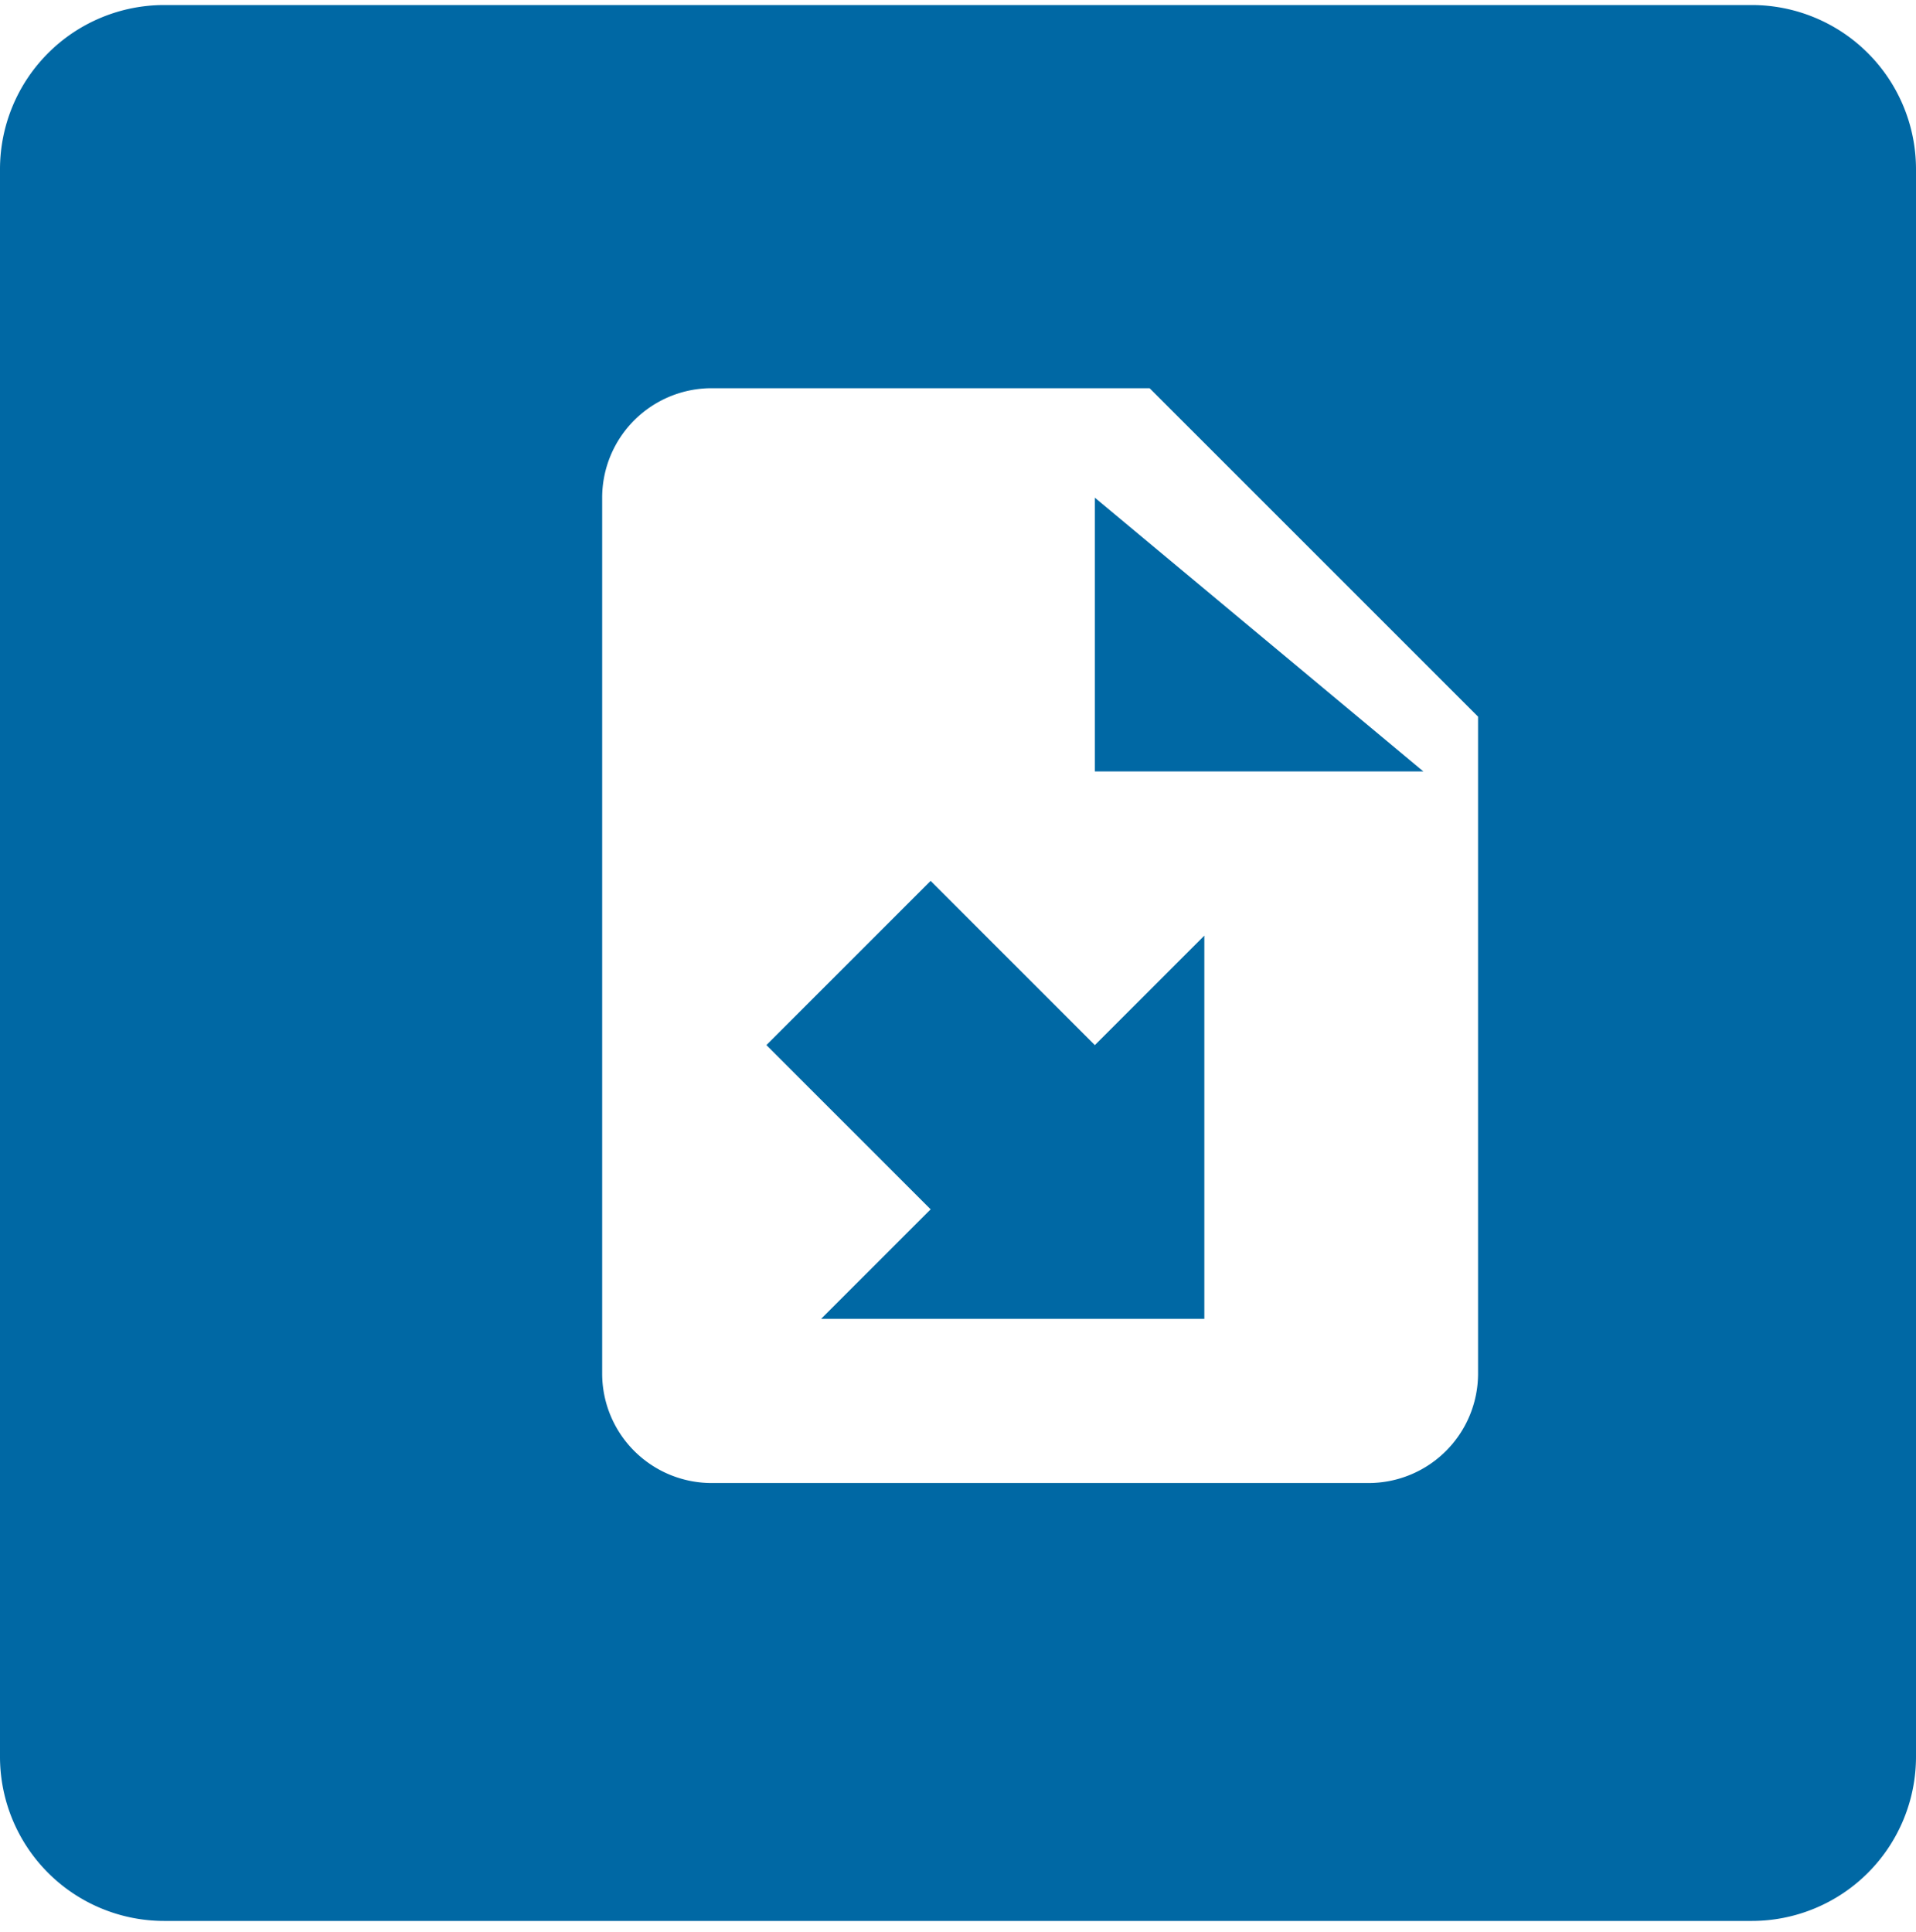 <?xml version="1.0" encoding="UTF-8" standalone="no"?>
<svg
   xmlns:dc="http://purl.org/dc/elements/1.1/"
   xmlns:cc="http://creativecommons.org/ns#"
   xmlns:rdf="http://www.w3.org/1999/02/22-rdf-syntax-ns#"
   xmlns:svg="http://www.w3.org/2000/svg"
   xmlns="http://www.w3.org/2000/svg"
   xmlns:sodipodi="http://sodipodi.sourceforge.net/DTD/sodipodi-0.dtd"
   xmlns:inkscape="http://www.inkscape.org/namespaces/inkscape"
   id="467141a2-4a6a-4bb0-9345-bf406cc4a79f"
   data-name="Calque 1"
   width="35"
   height="35.293"
   viewBox="0 0 35 35.293"
   version="1.1"
   sodipodi:docname="sprite-2.svg"
   inkscape:version="0.92.3 (2405546, 2018-03-11)">
  <sodipodi:namedview
     pagecolor="#ffffff"
     bordercolor="#666666"
     borderopacity="1"
     objecttolerance="10"
     gridtolerance="10"
     guidetolerance="10"
     inkscape:pageopacity="0"
     inkscape:pageshadow="2"
     inkscape:window-width="1920"
     inkscape:window-height="1018"
     id="namedview4649"
     showgrid="false"
     inkscape:zoom="6.4885424"
     inkscape:cx="-14.595914"
     inkscape:cy="16.388869"
     inkscape:window-x="-8"
     inkscape:window-y="-8"
     inkscape:window-maximized="1"
     inkscape:current-layer="467141a2-4a6a-4bb0-9345-bf406cc4a79f" />
  <defs
     id="defs4577">
    <style
       id="style4569">.cf9143aa-9f0d-4beb-894b-eaa9abc5dac0{fill:none;}.e75186c4-bb72-42dd-a204-b2638655e5d4{fill:#0068a4;}.\35 990101d-0038-46eb-932b-e0d1bb6102f9{fill:#666766;}.\31 1d720d2-6364-44c1-aafb-3a07ecc5248b,.\31 7d99bfc-707b-4ce0-9dba-8e564db6fde1,.\35 d3635f2-733f-4229-a723-49e983375487,.adfade08-a690-494a-9477-76027761e0f6,.b99eafa6-4446-4cf2-867e-45401308dc30{fill:#fff;}.a0fed708-0b0b-4b79-8beb-2992a03d9fa3{fill:#4cb74c;}.\31 1d720d2-6364-44c1-aafb-3a07ecc5248b{opacity:0.56;isolation:isolate;}.\38 3c53b7c-51da-4572-97a6-86f4972fb402{clip-path:url(#b68d09d5-04e9-47ef-a7b4-ba5323ce5e45);}.b99eafa6-4446-4cf2-867e-45401308dc30{stroke:#000;}.\31 7d99bfc-707b-4ce0-9dba-8e564db6fde1,.adfade08-a690-494a-9477-76027761e0f6,.b99eafa6-4446-4cf2-867e-45401308dc30{stroke-miterlimit:10;}.\31 7d99bfc-707b-4ce0-9dba-8e564db6fde1{stroke:#fff;}.\33 cc21788-2524-46f3-9117-987b1bb7e213{clip-path:url(#36a83876-3f4b-44dd-ae77-d1d7b3c0fa7f);}.adfade08-a690-494a-9477-76027761e0f6{stroke:#0068a4;stroke-width:2px;}</style>
    <clipPath
       id="b68d09d5-04e9-47ef-a7b4-ba5323ce5e45">
      <rect
         class="cf9143aa-9f0d-4beb-894b-eaa9abc5dac0"
         x="8"
         y="504"
         width="11"
         height="4.9"
         id="rect4571"
         style="fill:none" />
    </clipPath>
    <clipPath
       id="36a83876-3f4b-44dd-ae77-d1d7b3c0fa7f">
      <rect
         class="cf9143aa-9f0d-4beb-894b-eaa9abc5dac0"
         x="6"
         y="600"
         width="24"
         height="24"
         id="rect4574"
         style="fill:none" />
    </clipPath>
    <clipPath
       clipPathUnits="userSpaceOnUse"
       id="clipPath54">
      <rect
         style="fill:none"
         id="rect56"
         width="35.447"
         height="35.293"
         x="1.696"
         y="796.258"
         ry="1.13687e-013" />
    </clipPath>
    <clipPath
       clipPathUnits="userSpaceOnUse"
       id="clipPath58">
      <rect
         style="fill:none"
         id="rect60"
         width="35.447"
         height="35.293"
         x="-0.154"
         y="246.908"
         ry="1.13687e-013" />
    </clipPath>
    <clipPath
       clipPathUnits="userSpaceOnUse"
       id="clipPath62">
      <rect
         style="fill:none"
         id="rect64"
         width="35.447"
         height="35.293"
         x="-0.154"
         y="246.908"
         ry="1.13687e-013" />
    </clipPath>
    <clipPath
       clipPathUnits="userSpaceOnUse"
       id="clipPath66">
      <rect
         style="fill:none"
         id="rect68"
         width="35.447"
         height="35.293"
         x="-0.154"
         y="246.908"
         ry="1.13687e-013" />
    </clipPath>
    <clipPath
       clipPathUnits="userSpaceOnUse"
       id="clipPath70">
      <rect
         style="fill:none"
         id="rect72"
         width="35.447"
         height="35.293"
         x="-0.154"
         y="246.908"
         ry="1.13687e-013" />
    </clipPath>
    <clipPath
       clipPathUnits="userSpaceOnUse"
       id="clipPath74">
      <rect
         style="fill:none"
         id="rect76"
         width="35.447"
         height="35.293"
         x="-0.154"
         y="246.908"
         ry="1.13687e-013" />
    </clipPath>
    <clipPath
       clipPathUnits="userSpaceOnUse"
       id="clipPath78">
      <rect
         style="fill:none"
         id="rect80"
         width="35.447"
         height="35.293"
         x="-0.154"
         y="246.908"
         ry="1.13687e-013" />
    </clipPath>
    <clipPath
       clipPathUnits="userSpaceOnUse"
       id="clipPath82">
      <rect
         style="fill:none"
         id="rect84"
         width="35.447"
         height="35.293"
         x="-0.154"
         y="246.908"
         ry="1.13687e-013" />
    </clipPath>
    <clipPath
       clipPathUnits="userSpaceOnUse"
       id="clipPath86">
      <rect
         style="fill:none"
         id="rect88"
         width="35.447"
         height="35.293"
         x="-0.154"
         y="246.908"
         ry="1.13687e-013" />
    </clipPath>
    <clipPath
       clipPathUnits="userSpaceOnUse"
       id="clipPath90">
      <rect
         style="fill:none"
         id="rect92"
         width="35.447"
         height="35.293"
         x="-0.154"
         y="246.908"
         ry="1.13687e-013" />
    </clipPath>
    <clipPath
       clipPathUnits="userSpaceOnUse"
       id="clipPath94">
      <rect
         style="fill:none"
         id="rect96"
         width="35.447"
         height="35.293"
         x="-0.154"
         y="246.908"
         ry="1.13687e-013" />
    </clipPath>
    <clipPath
       clipPathUnits="userSpaceOnUse"
       id="clipPath98">
      <rect
         style="fill:none"
         id="rect100"
         width="35.447"
         height="35.293"
         x="-0.154"
         y="246.908"
         ry="1.13687e-013" />
    </clipPath>
    <clipPath
       clipPathUnits="userSpaceOnUse"
       id="clipPath102">
      <rect
         style="fill:none"
         id="rect104"
         width="35.447"
         height="35.293"
         x="-0.154"
         y="246.908"
         ry="1.13687e-013" />
    </clipPath>
    <clipPath
       clipPathUnits="userSpaceOnUse"
       id="clipPath108">
      <rect
         style="fill:none"
         id="rect110"
         width="35.139"
         height="35.293"
         x="1.85"
         y="796.103" />
    </clipPath>
    <clipPath
       clipPathUnits="userSpaceOnUse"
       id="clipPath112">
      <rect
         style="fill:none"
         id="rect114"
         width="35.139"
         height="35.293"
         x="0"
         y="246.753" />
    </clipPath>
    <clipPath
       clipPathUnits="userSpaceOnUse"
       id="clipPath116">
      <rect
         style="fill:none"
         id="rect118"
         width="35.139"
         height="35.293"
         x="0"
         y="246.753" />
    </clipPath>
    <clipPath
       clipPathUnits="userSpaceOnUse"
       id="clipPath120">
      <rect
         style="fill:none"
         id="rect122"
         width="35.139"
         height="35.293"
         x="0"
         y="246.753" />
    </clipPath>
    <clipPath
       clipPathUnits="userSpaceOnUse"
       id="clipPath124">
      <rect
         style="fill:none"
         id="rect126"
         width="35.139"
         height="35.293"
         x="0"
         y="246.753" />
    </clipPath>
    <clipPath
       clipPathUnits="userSpaceOnUse"
       id="clipPath128">
      <rect
         style="fill:none"
         id="rect130"
         width="35.139"
         height="35.293"
         x="0"
         y="246.753" />
    </clipPath>
    <clipPath
       clipPathUnits="userSpaceOnUse"
       id="clipPath132">
      <rect
         style="fill:none"
         id="rect134"
         width="35.139"
         height="35.293"
         x="0"
         y="246.753" />
    </clipPath>
    <clipPath
       clipPathUnits="userSpaceOnUse"
       id="clipPath136">
      <rect
         style="fill:none"
         id="rect138"
         width="35.139"
         height="35.293"
         x="0"
         y="246.753" />
    </clipPath>
    <clipPath
       clipPathUnits="userSpaceOnUse"
       id="clipPath140">
      <rect
         style="fill:none"
         id="rect142"
         width="35.139"
         height="35.293"
         x="0"
         y="246.753" />
    </clipPath>
    <clipPath
       clipPathUnits="userSpaceOnUse"
       id="clipPath144">
      <rect
         style="fill:none"
         id="rect146"
         width="35.139"
         height="35.293"
         x="0"
         y="246.753" />
    </clipPath>
    <clipPath
       clipPathUnits="userSpaceOnUse"
       id="clipPath148">
      <rect
         style="fill:none"
         id="rect150"
         width="35.139"
         height="35.293"
         x="0"
         y="246.753" />
    </clipPath>
    <clipPath
       clipPathUnits="userSpaceOnUse"
       id="clipPath152">
      <rect
         style="fill:none"
         id="rect154"
         width="35.139"
         height="35.293"
         x="0"
         y="246.753" />
    </clipPath>
    <clipPath
       clipPathUnits="userSpaceOnUse"
       id="clipPath156">
      <rect
         style="fill:none"
         id="rect158"
         width="35.139"
         height="35.293"
         x="0"
         y="246.753" />
    </clipPath>
  </defs>
  <title
     id="title4579">Plan de travail 1</title>
  <g
     id="f787ddbd-9375-46eb-8cf8-6496e6317e9f"
     data-name="94c09d8b-2d5e-4024-956e-a25237908f5e"
     clip-path="url(#clipPath156)"
     transform="translate(0,-246.908)">
    <path
       class="e75186c4-bb72-42dd-a204-b2638655e5d4"
       d="m 3,247 h 29 a 3,3 0 0 1 3,3 v 29 a 3,3 0 0 1 -3,3 H 3 a 3,3 0 0 1 -3,-3 v -29 a 3,3 0 0 1 3,-3 z"
       id="path4581"
       inkscape:connector-curvature="0"
       style="fill:#0068a4" />
    <path
       class="e75186c4-bb72-42dd-a204-b2638655e5d4"
       d="m 3,328 h 29 a 3,3 0 0 1 3,3 v 29 a 3,3 0 0 1 -3,3 H 3 a 3,3 0 0 1 -3,-3 v -29 a 3,3 0 0 1 3,-3 z"
       id="path4583"
       inkscape:connector-curvature="0"
       style="fill:#0068a4" />
    <path
       class="5990101d-0038-46eb-932b-e0d1bb6102f9"
       d="m 3,84 h 29 a 3,3 0 0 1 3,3 v 29 a 3,3 0 0 1 -3,3 H 3 c -2,0 -3,-1 -3,-3 V 86 a 3,3 0 0 1 3,-2 z"
       id="path4585"
       inkscape:connector-curvature="0"
       style="fill:#666766" />
    <path
       class="5990101d-0038-46eb-932b-e0d1bb6102f9"
       d="m 3,165 h 29 a 3,3 0 0 1 3,3 v 29 a 3,3 0 0 1 -3,3 H 3 a 3,3 0 0 1 -3,-3 v -29 a 3,3 0 0 1 3,-3 z"
       id="path4587"
       inkscape:connector-curvature="0"
       style="fill:#666766" />
    <path
       class="5990101d-0038-46eb-932b-e0d1bb6102f9"
       d="m 3,0 h 29 a 3,3 0 0 1 3,3 v 29 a 3,3 0 0 1 -3,3 H 3 A 3,3 0 0 1 0,32 V 3 A 3,3 0 0 1 3,0 Z"
       id="path4589"
       inkscape:connector-curvature="0"
       style="fill:#666766" />
    <path
       class="5d3635f2-733f-4229-a723-49e983375487"
       d="M 27,14 H 21 V 6 h -7 v 8 H 9 l 9,9 z M 9,26 v 3 h 18 v -3 z"
       id="path4591"
       inkscape:connector-curvature="0"
       style="fill:#ffffff" />
    <path
       class="a0fed708-0b0b-4b79-8beb-2992a03d9fa3"
       d="m 3,421 h 29 a 3,3 0 0 1 3,3 v 29 a 3,3 0 0 1 -3,3 H 3 a 3,3 0 0 1 -3,-3 v -29 a 3,3 0 0 1 3,-3 z"
       id="path4593"
       inkscape:connector-curvature="0"
       style="fill:#4cb74c" />
    <path
       class="5d3635f2-733f-4229-a723-49e983375487"
       d="m 27,435 h -6 v -8 h -7 v 8 H 9 l 9,9 z M 9,447 v 3 h 18 v -3 z"
       id="path4595"
       inkscape:connector-curvature="0"
       style="fill:#ffffff" />
    <path
       class="5d3635f2-733f-4229-a723-49e983375487"
       d="m 11,110 a 2.121,2.121 0 0 0 3,3 h 9 a 2,2 0 0 0 3,-2 V 95 H 11 Z"
       id="path4597"
       inkscape:connector-curvature="0"
       style="fill:#ffffff" />
    <path
       class="5d3635f2-733f-4229-a723-49e983375487"
       d="m 18,176 a 12,12 0 0 0 -11,8 12,12 0 0 0 15,7 12,12 0 0 0 7,-7 12,12 0 0 0 -11,-8 z m 0,13 a 5,5 0 1 1 5,-5 5,5 0 0 1 -5,5 z m 0,-8 a 3,3 0 1 0 3,3 3,3 0 0 0 -3,-3 z"
       id="path4599"
       inkscape:connector-curvature="0"
       style="fill:#ffffff" />
    <path
       class="5d3635f2-733f-4229-a723-49e983375487"
       d="m 21,254 h -8 a 2,2 0 0 0 -2,2 v 16 a 2,2 0 0 0 2,2 h 12 a 2,2 0 0 0 2,-2 v -12 z m 1,17 h -7 l 2,-2 -3,-3 3,-3 3,3 2,-2 z m -2,-10 v -5 l 6,5 z"
       id="path4601"
       inkscape:connector-curvature="0"
       style="fill:#ffffff" />
    <path
       class="11d720d2-6364-44c1-aafb-3a07ecc5248b"
       d="m 9,338 h 6 v 4 H 9 v -4 m 12,7 h 6 v 4 h -6 v -4 m 0,7 h 6 v 4 h -6 v -4 m -2,-4 h -6 v 5 h 6 v 2 h -8 v -11 h 2 v 2 h 6 z"
       id="path4603"
       inkscape:connector-curvature="0"
       style="opacity:0.56;isolation:isolate;fill:#ffffff" />
    <polyline
       class="5d3635f2-733f-4229-a723-49e983375487"
       points="22 333 24 336 27 334 27 341 19 341 22 339 19 336"
       id="polyline4605"
       style="fill:#ffffff" />
    <rect
       class="5d3635f2-733f-4229-a723-49e983375487"
       x="9"
       y="91"
       width="18"
       height="2.5"
       id="rect4607"
       style="fill:#ffffff" />
    <path
       class="e75186c4-bb72-42dd-a204-b2638655e5d4"
       d="m 3,708 h 29 a 3,3 0 0 1 3,3 v 29 a 3,3 0 0 1 -3,3 H 3 a 3,3 0 0 1 -3,-3 v -29 a 3,3 0 0 1 3,-3 z"
       id="path4609"
       inkscape:connector-curvature="0"
       style="fill:#0068a4" />
  </g>
  <g
     id="37b188fc-6723-42dd-9b04-b5efcd620f65"
     data-name="Calque 6"
     clip-path="url(#clipPath152)"
     transform="translate(0,-246.908)">
    <path
       class="5d3635f2-733f-4229-a723-49e983375487"
       d="m 17,714 h -7 l -2,2 v 14 l 2,2 h 10 l 2,-2 v -10 z m -1,6 v -5 l 5,5 z"
       id="path4612"
       inkscape:connector-curvature="0"
       style="fill:#ffffff" />
    <path
       class="e75186c4-bb72-42dd-a204-b2638655e5d4"
       d="m 20,737 h -5 a 2,2 0 0 1 -2,-2 v -16 a 2,2 0 0 1 2,-2 h 4 a 2,2 0 0 1 2,2 v 15 a 3,3 0 0 1 -1,3 z"
       id="path4614"
       inkscape:connector-curvature="0"
       style="fill:#0068a4" />
    <path
       class="5d3635f2-733f-4229-a723-49e983375487"
       d="m 23,718 h -7 l -2,2 v 14 l 2,2 h 10 l 2,-2 v -10 z m -1,5 v -5 l 5,5 z"
       id="path4616"
       inkscape:connector-curvature="0"
       style="fill:#ffffff" />
  </g>
  <g
     id="378b3856-a651-45af-8dbd-fc3e9f6f8142"
     data-name="Calque 2"
     clip-path="url(#clipPath148)"
     transform="translate(0,-246.908)">
    <polygon
       class="5d3635f2-733f-4229-a723-49e983375487"
       points="14,91 22,91 21,89 15,89 "
       id="polygon4619"
       style="fill:#ffffff" />
  </g>
  <path
     d="M 23,507 H 8 v 9 h 16 v -8 z"
     id="path4622"
     clip-path="url(#clipPath144)"
     inkscape:connector-curvature="0"
     transform="translate(0,-246.908)" />
  <g
     class="83c53b7c-51da-4572-97a6-86f4972fb402"
     clip-path="url(#clipPath140)"
     id="g4634"
     transform="translate(0,-246.908)">
    <g
       id="b53f6797-585b-4193-8e98-946d62a2fdc2"
       data-name="Illustration 2">
      <g
         class="83c53b7c-51da-4572-97a6-86f4972fb402"
         clip-path="url(#b68d09d5-04e9-47ef-a7b4-ba5323ce5e45)"
         id="g4626">
        <path
           d="M 18,508 H 8 a 2,2 0 0 1 2,-2 h 5 z"
           id="path4624"
           inkscape:connector-curvature="0" />
      </g>
    </g>
    <g
       id="ca170af5-a490-4885-8299-b2af24a07070"
       data-name="Calque 5">
      <g
         class="83c53b7c-51da-4572-97a6-86f4972fb402"
         clip-path="url(#b68d09d5-04e9-47ef-a7b4-ba5323ce5e45)"
         id="g4631">
        <path
           class="b99eafa6-4446-4cf2-867e-45401308dc30"
           d="M 22,516 H 9 v -6 h 14 v 6 z"
           id="path4629"
           inkscape:connector-curvature="0"
           style="fill:#ffffff;stroke:#000000;stroke-miterlimit:10" />
      </g>
    </g>
  </g>
  <path
     class="17d99bfc-707b-4ce0-9dba-8e564db6fde1"
     d="M 21,509 H 10 v 4 h 12 v -3 z"
     id="path4636"
     clip-path="url(#clipPath136)"
     inkscape:connector-curvature="0"
     style="fill:#ffffff;stroke:#ffffff;stroke-miterlimit:10"
     transform="translate(0,-246.908)" />
  <path
     class="e75186c4-bb72-42dd-a204-b2638655e5d4"
     d="m 3,594 h 29 a 3,3 0 0 1 3,3 v 29 a 3,3 0 0 1 -3,3 H 3 a 3,3 0 0 1 -3,-3 v -29 a 3,3 0 0 1 3,-3 z"
     id="path4638"
     clip-path="url(#clipPath132)"
     inkscape:connector-curvature="0"
     style="fill:#0068a4"
     transform="translate(0,-246.908)" />
  <g
     class="3cc21788-2524-46f3-9117-987b1bb7e213"
     clip-path="url(#clipPath128)"
     id="g4642"
     transform="translate(0,-246.908)">
    <path
       class="5d3635f2-733f-4229-a723-49e983375487"
       d="M 27,603 H 9 a 2,2 0 0 0 -2,2 v 12 a 2,2 0 0 0 2,2 h 5 v 2 h 8 v -2 h 5 a 2,2 0 0 0 2,-2 v -12 a 2,2 0 0 0 -2,-2 z m 0,14 H 9 v -12 h 18 z"
       id="path4640"
       inkscape:connector-curvature="0"
       style="fill:#ffffff" />
  </g>
  <rect
     class="5d3635f2-733f-4229-a723-49e983375487"
     x="11"
     y="620"
     width="13"
     height="2"
     id="rect4644"
     clip-path="url(#clipPath124)"
     style="fill:#ffffff"
     transform="translate(0,-246.908)" />
  <path
     class="adfade08-a690-494a-9477-76027761e0f6"
     d="m 24,611 -7,7 h 4 v 6 h 6 v -6 h 4 z"
     id="path4646"
     clip-path="url(#clipPath120)"
     inkscape:connector-curvature="0"
     style="fill:#ffffff;stroke:#0068a4;stroke-width:2px;stroke-miterlimit:10"
     transform="translate(0,-246.908)" />
  <circle
     cx="16.638"
     cy="803.424"
     style="fill:#3a7cad;fill-opacity:1"
     id="circle9064-3"
     r="0"
     clip-path="url(#clipPath116)"
     transform="translate(0,-246.908)" />
  <circle
     cx="17.881"
     cy="805.585"
     r="17.534"
     style="fill:#3a7cad;fill-opacity:1;stroke-width:0.877"
     id="circle9064-3-3"
     clip-path="url(#clipPath112)"
     transform="translate(0,-246.908)" />
  <g
     transform="translate(-1.85,-796.258)"
     id="g4643"
     style="fill:#ffffff;fill-opacity:1"
     clip-path="url(#clipPath108)">
    <path
       inkscape:connector-curvature="0"
       class="st7"
       d="m 15.1,1349.2 v -3.8 c 1.9,-0.7 3.7,-1 5.4,-1 2,0 3.6,0.5 4.8,1.4 1.2,0.9 1.7,2.3 1.7,4 0,1.1 -0.2,2 -0.7,2.7 -0.5,0.7 -1.2,1.4 -2.2,2.2 l -1.6,1.2 c -0.3,0.2 -0.6,0.5 -1,0.9 -0.4,0.4 -0.6,0.8 -0.7,1.2 -0.1,0.3 -0.1,0.6 -0.1,0.9 0,0.1 0,0.2 0,0.4 h -2.5 c -0.1,-0.5 -0.1,-1 -0.1,-1.5 0,-0.6 0.1,-1 0.2,-1.5 0.2,-0.8 0.8,-1.7 1.8,-2.7 l 0.3,-0.3 c 0.2,-0.2 0.3,-0.3 0.4,-0.4 l 0.3,-0.4 c 0.2,-0.2 0.3,-0.4 0.4,-0.5 0.1,-0.1 0.2,-0.3 0.3,-0.5 0.1,-0.2 0.2,-0.4 0.3,-0.6 0.1,-0.2 0.1,-0.4 0.2,-0.6 0,-0.2 0.1,-0.4 0.1,-0.6 0,-0.7 -0.2,-1.3 -0.5,-1.7 -0.3,-0.4 -0.8,-0.6 -1.4,-0.6 -1.1,0 -2.1,0.6 -2.7,1.9 z m 2.9,15.7 c -0.5,-0.5 -0.7,-1 -0.7,-1.7 0,-0.7 0.2,-1.2 0.7,-1.7 0.5,-0.5 1,-0.7 1.7,-0.7 0.7,0 1.2,0.2 1.7,0.7 0.4,0.5 0.7,1 0.7,1.7 0,0.7 -0.2,1.2 -0.7,1.7 -0.5,0.5 -1,0.7 -1.7,0.7 -0.6,0 -1.2,-0.2 -1.7,-0.7 z"
       id="path4641"
       style="fill:#ffffff;fill-opacity:1;stroke:#0067aa;stroke-width:0.5;stroke-miterlimit:4;stroke-dasharray:none;stroke-opacity:1" />
  </g>
</svg>
